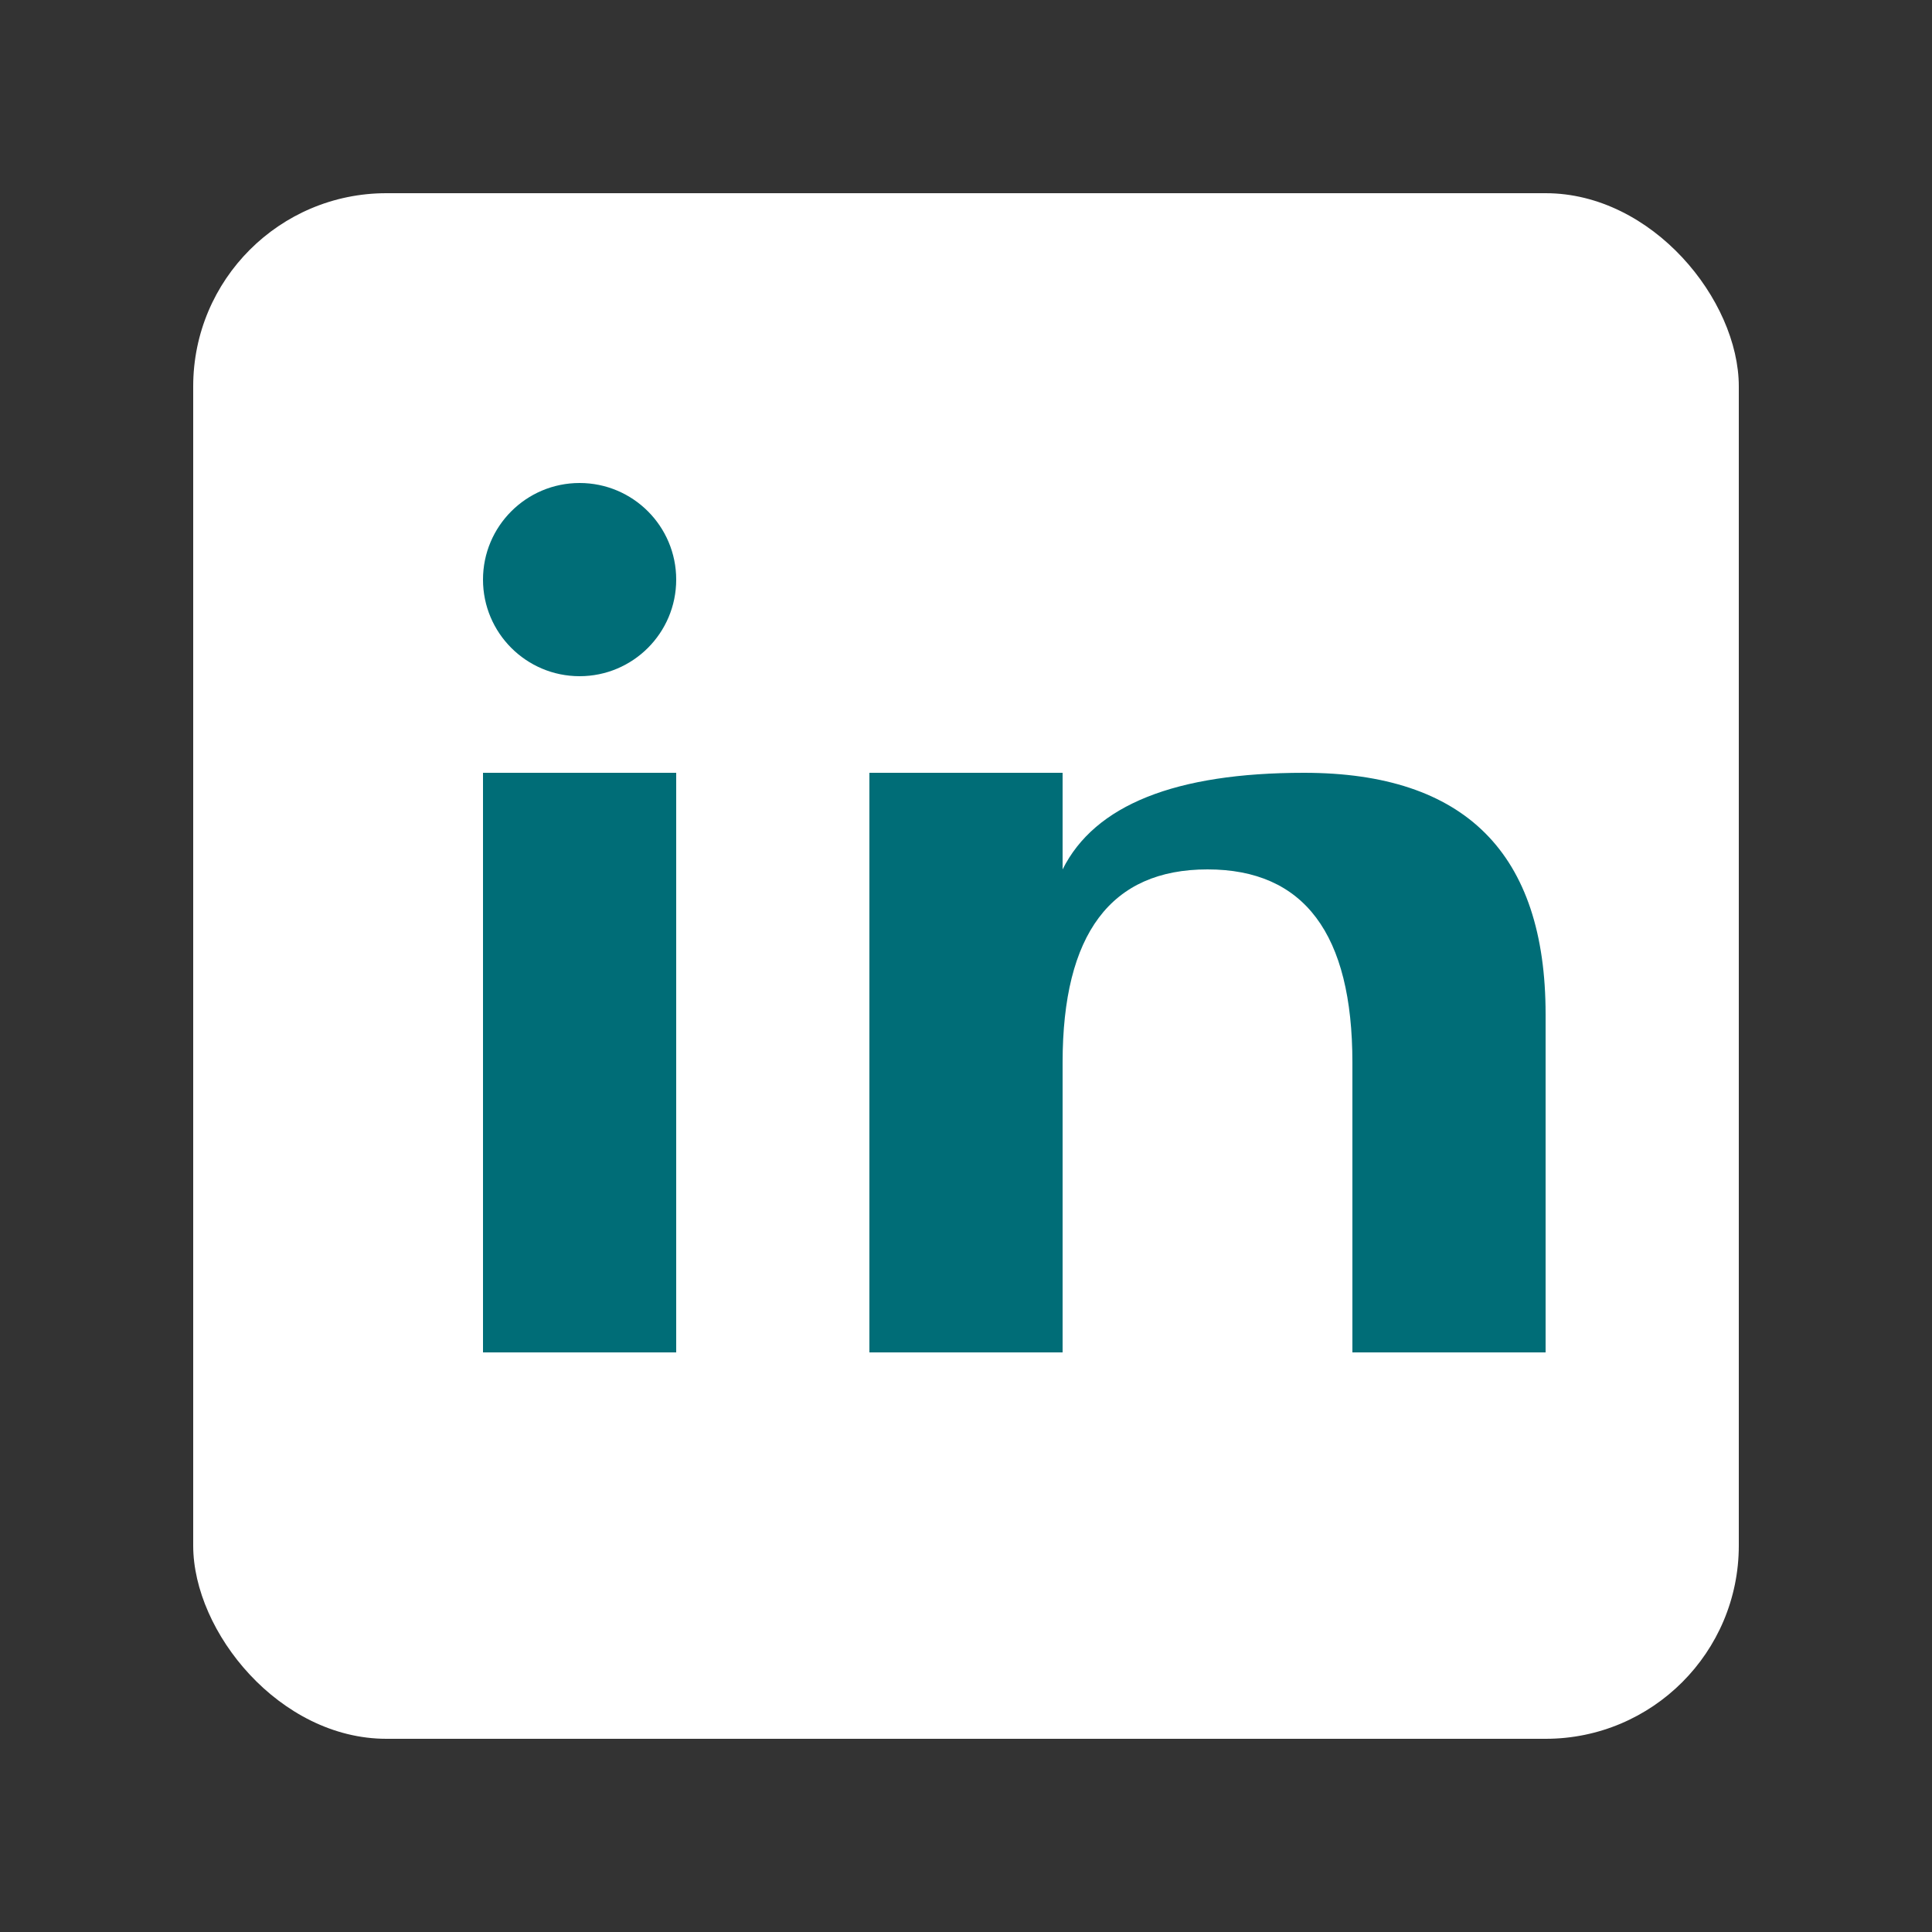 <svg xmlns="http://www.w3.org/2000/svg" viewBox="0 0 20 20" width="20" height="20">
  <rect x="0" y="0" width="20" height="20" fill="#333333" stroke="none"/>
  <rect x="2" y="2" width="16" height="16" rx="2" fill="white"/>
  <rect x="5" y="8" width="2" height="6" fill="#006d77"/>
  <circle cx="6" cy="6" r="1" fill="#006d77"/>
  <path d="M9 8 L9 14 L11 14 L11 11 Q11 9 12.5 9 Q14 9 14 11 L14 14 L16 14 L16 10.5 Q16 8 13.5 8 Q11.5 8 11 9 L11 8 L9 8" fill="#006d77"/>
</svg>